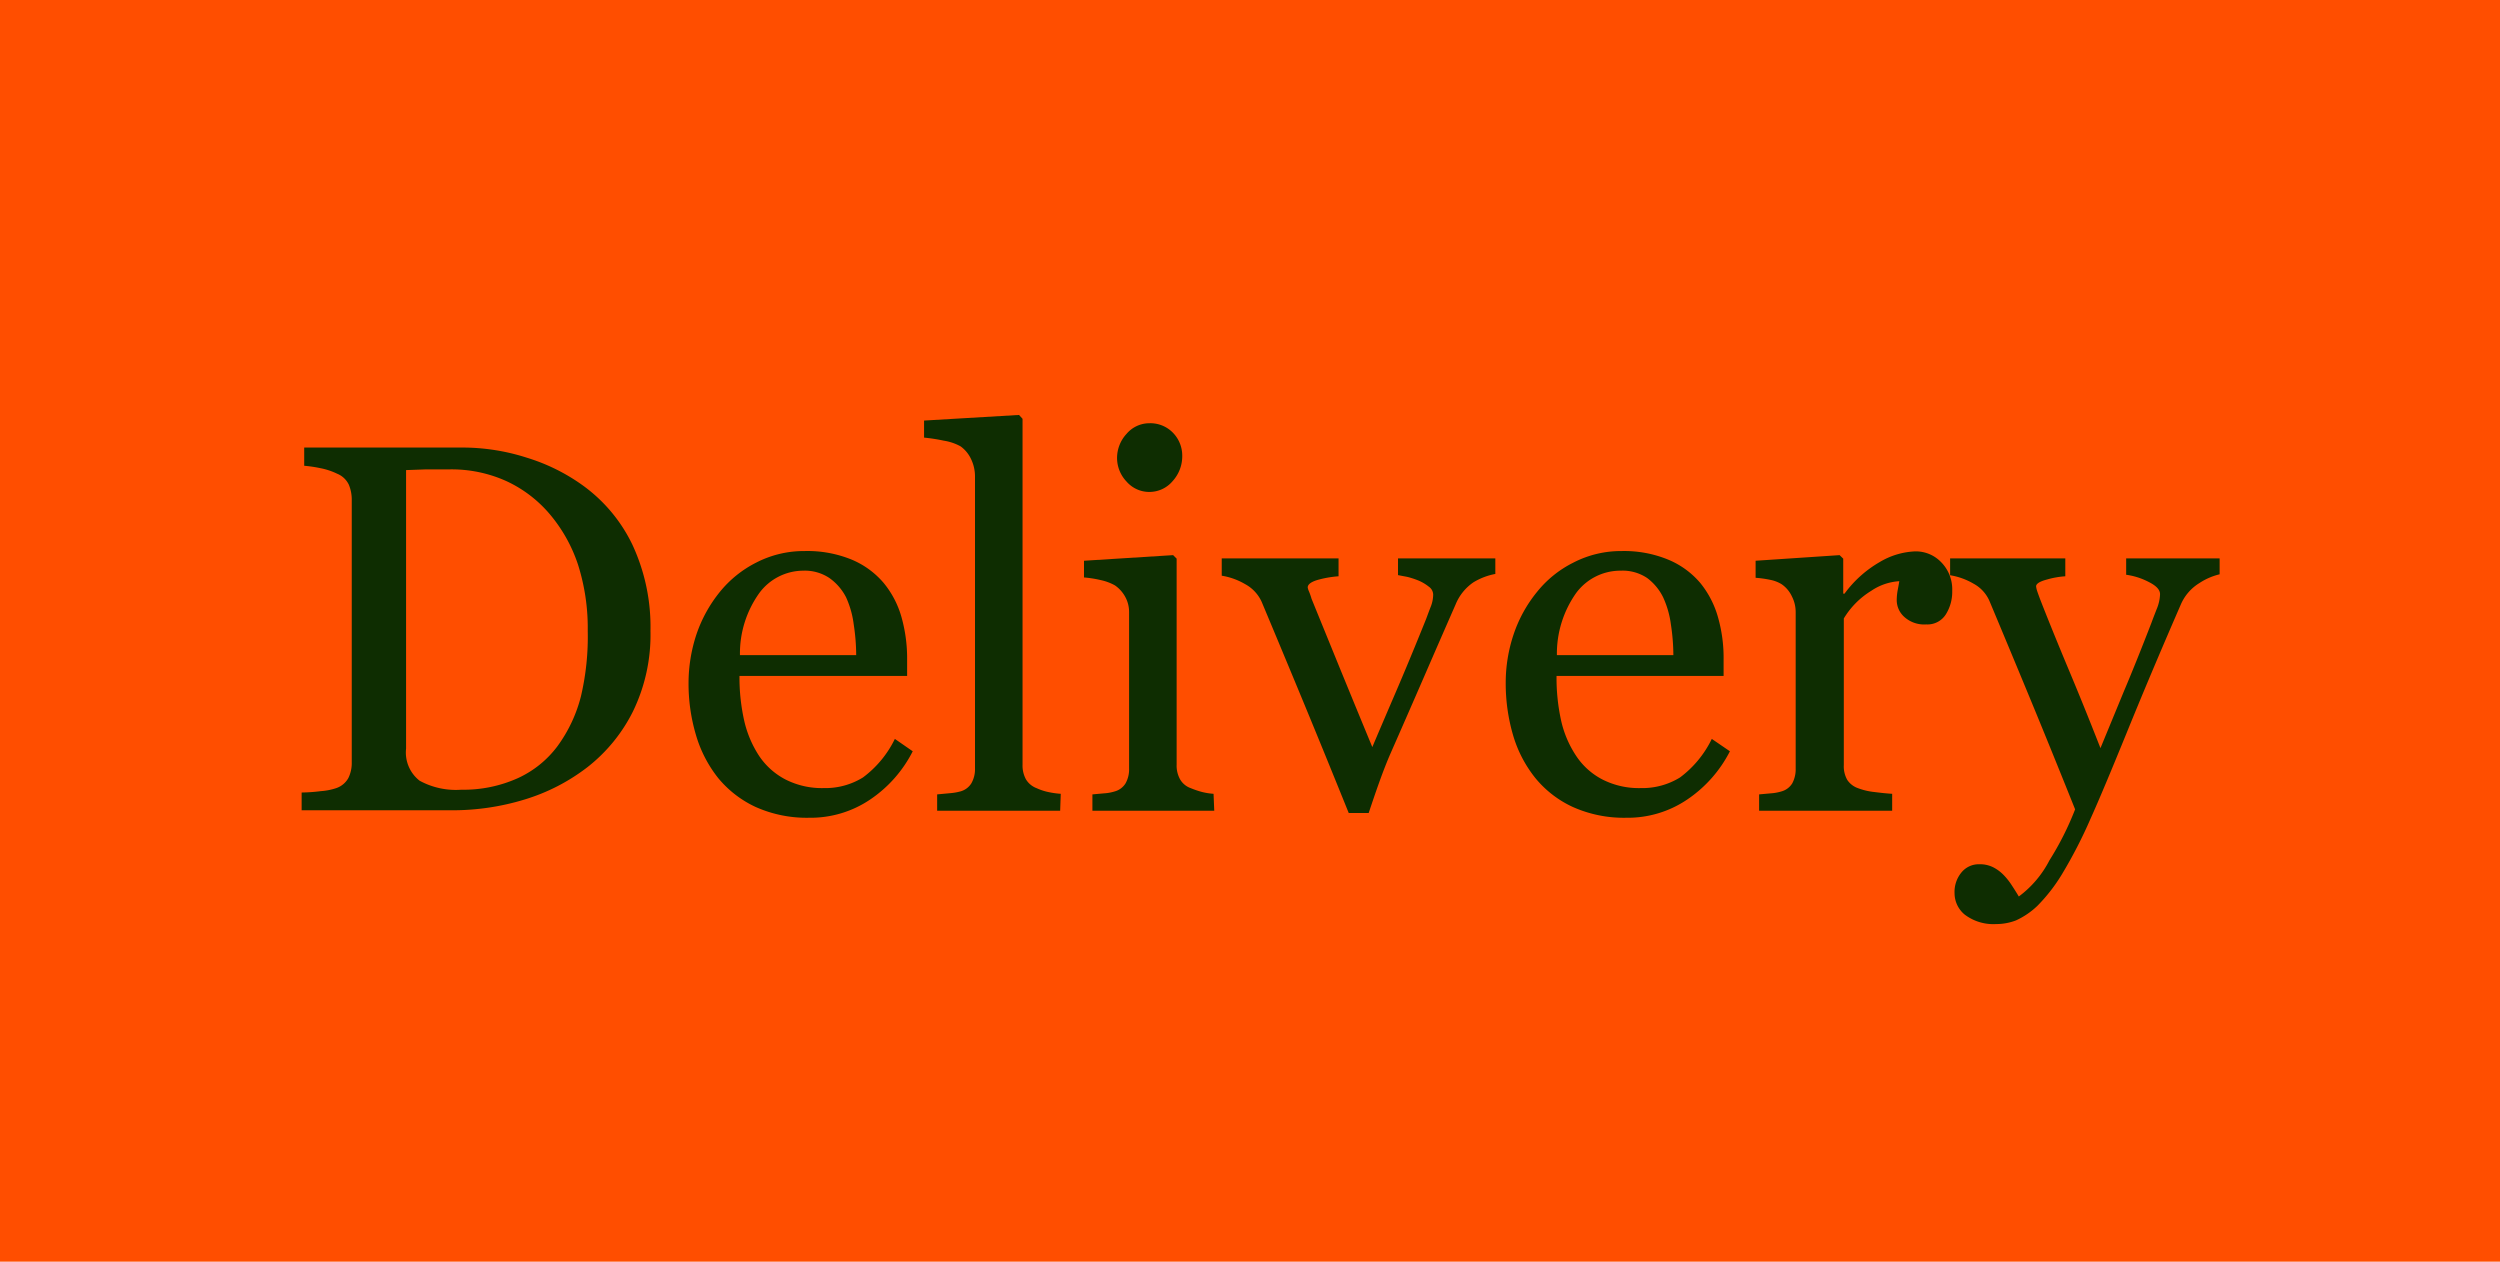 <svg xmlns="http://www.w3.org/2000/svg" viewBox="0 0 214 108"><defs><style>.cls-1{fill:#ff4e00;}.cls-2{fill:#0e2d01;}</style></defs><title>delivery_navi</title><g id="Laag_2" data-name="Laag 2"><g id="Laag_1-2" data-name="Laag 1"><rect class="cls-1" width="214" height="108"/><path class="cls-2" d="M55.68,54a15,15,0,0,1-1.49,6.88,13.94,13.94,0,0,1-3.88,4.77,16.76,16.76,0,0,1-5.41,2.79,21.1,21.1,0,0,1-6.2.92H25.82V67.84a14.76,14.76,0,0,0,1.66-.12,5.22,5.22,0,0,0,1.34-.27,1.87,1.87,0,0,0,1-.85,2.91,2.91,0,0,0,.29-1.34V42.83a3.34,3.34,0,0,0-.25-1.34,1.89,1.89,0,0,0-1-.94,5.82,5.82,0,0,0-1.46-.48,10.91,10.91,0,0,0-1.36-.2V38.31H39.58a18,18,0,0,1,5.52.87,16.44,16.44,0,0,1,4.73,2.33,13.41,13.41,0,0,1,4.3,5.11A16.66,16.66,0,0,1,55.68,54Zm-5.37,0a17.91,17.91,0,0,0-.83-5.66A13,13,0,0,0,47.05,44a10.8,10.8,0,0,0-3.71-2.82,11.38,11.38,0,0,0-4.9-1l-2,0-1.68.06V64.08a3.06,3.06,0,0,0,1.16,2.75,6.48,6.48,0,0,0,3.57.77,11.3,11.3,0,0,0,4.86-1,8.78,8.78,0,0,0,3.38-2.74,12.37,12.37,0,0,0,2-4.26A22.27,22.27,0,0,0,50.31,54Z"/><path class="cls-2" d="M78.13,64.31a10.93,10.93,0,0,1-3.63,4.12A9.12,9.12,0,0,1,69.26,70a10.71,10.71,0,0,1-4.57-.92,9.15,9.15,0,0,1-3.23-2.5,10.79,10.79,0,0,1-1.89-3.68,15.39,15.39,0,0,1-.63-4.45,13.27,13.27,0,0,1,.67-4.13,11.74,11.74,0,0,1,2-3.64,9.51,9.51,0,0,1,3.1-2.51,8.9,8.9,0,0,1,4.15-1,10,10,0,0,1,4.06.74,7.27,7.27,0,0,1,2.73,2,8,8,0,0,1,1.51,2.89,13,13,0,0,1,.49,3.61v1.45H63.3a16.93,16.93,0,0,0,.41,3.86,9.23,9.23,0,0,0,1.28,3,6.11,6.11,0,0,0,2.24,2,6.88,6.88,0,0,0,3.28.74,6.12,6.12,0,0,0,3.36-.91,9,9,0,0,0,2.73-3.3Zm-4.84-8.23a17.61,17.61,0,0,0-.21-2.62,8,8,0,0,0-.66-2.34A4.59,4.59,0,0,0,71,49.48a3.8,3.8,0,0,0-2.26-.63A4.7,4.7,0,0,0,65,50.76a8.88,8.88,0,0,0-1.66,5.32Z"/><path class="cls-2" d="M90.75,69.4H80.22V68l1.07-.1a4.91,4.91,0,0,0,.94-.16,1.59,1.59,0,0,0,.92-.69,2.45,2.45,0,0,0,.31-1.28v-25a3.42,3.42,0,0,0-.34-1.48,2.82,2.82,0,0,0-.89-1.08,4.37,4.37,0,0,0-1.45-.49,14.39,14.39,0,0,0-1.68-.26V36l8.13-.48.3.33V65.45a2.47,2.47,0,0,0,.29,1.26,1.81,1.81,0,0,0,.92.76,4.67,4.67,0,0,0,1,.33,7.51,7.51,0,0,0,1.06.15Z"/><path class="cls-2" d="M103.94,69.4H93.51V68l1-.09a3.86,3.86,0,0,0,.93-.17,1.57,1.57,0,0,0,.91-.69,2.45,2.45,0,0,0,.3-1.28V52.4a2.68,2.68,0,0,0-.32-1.29,2.84,2.84,0,0,0-.89-1,4.32,4.32,0,0,0-1.2-.45,9.59,9.59,0,0,0-1.45-.23V48l7.63-.48.3.3V65.45a2.41,2.41,0,0,0,.3,1.27,1.7,1.7,0,0,0,.92.75,7.46,7.46,0,0,0,.94.32,5.75,5.75,0,0,0,1,.16ZM101.2,39a3.16,3.16,0,0,1-.82,2.18,2.6,2.6,0,0,1-2,.93,2.57,2.57,0,0,1-1.94-.88,2.94,2.94,0,0,1-.82-2,3.05,3.05,0,0,1,.82-2.1,2.56,2.56,0,0,1,1.94-.9,2.69,2.69,0,0,1,2.05.84A2.8,2.8,0,0,1,101.2,39Z"/><path class="cls-2" d="M128,49.13a5.55,5.55,0,0,0-1.88.72,4.22,4.22,0,0,0-1.52,1.89q-1.29,2.94-2.67,6.12T119,64.56c-.29.67-.6,1.46-.93,2.38s-.63,1.81-.91,2.65h-1.71q-2.08-5.15-3.83-9.38T108,51.52A3.24,3.24,0,0,0,106.58,50a5.78,5.78,0,0,0-2-.72V47.8h10v1.53a9,9,0,0,0-1.64.27q-1,.26-1,.69a1.46,1.46,0,0,0,.11.34,5.72,5.72,0,0,1,.22.63l2.54,6.23q1.64,4,2.66,6.46.8-1.89,2-4.68T122.07,53c.15-.4.28-.76.42-1.11a2.9,2.9,0,0,0,.19-1,.84.84,0,0,0-.36-.66,3.78,3.78,0,0,0-.86-.52,7.18,7.18,0,0,0-1-.33l-.79-.15V47.8H128Z"/><path class="cls-2" d="M148.08,64.31a11,11,0,0,1-3.64,4.12A9.09,9.09,0,0,1,139.21,70a10.71,10.71,0,0,1-4.57-.92,9,9,0,0,1-3.23-2.5,10.63,10.63,0,0,1-1.9-3.68,15.74,15.74,0,0,1-.62-4.45,13,13,0,0,1,.67-4.13,11.54,11.54,0,0,1,2-3.64,9.3,9.3,0,0,1,3.1-2.51,8.87,8.87,0,0,1,4.15-1,9.9,9.9,0,0,1,4,.74,7.23,7.23,0,0,1,2.74,2,8.11,8.11,0,0,1,1.5,2.89,12.6,12.6,0,0,1,.49,3.61v1.45h-14.3a17,17,0,0,0,.4,3.86,9,9,0,0,0,1.29,3,6,6,0,0,0,2.23,2,6.89,6.89,0,0,0,3.29.74,6.14,6.14,0,0,0,3.36-.91,9,9,0,0,0,2.72-3.3Zm-4.84-8.23a17.61,17.61,0,0,0-.21-2.62,8,8,0,0,0-.67-2.34A4.59,4.59,0,0,0,141,49.48a3.76,3.76,0,0,0-2.26-.63,4.71,4.71,0,0,0-3.82,1.91,9,9,0,0,0-1.65,5.32Z"/><path class="cls-2" d="M167.11,50.58a3.63,3.63,0,0,1-.54,2,1.86,1.86,0,0,1-1.69.87,2.53,2.53,0,0,1-1.87-.64,1.93,1.93,0,0,1-.65-1.4,4.79,4.79,0,0,1,.08-.88c.05-.26.1-.52.14-.78a4.79,4.79,0,0,0-2.41.83,7,7,0,0,0-2.34,2.36V65.5a2.34,2.34,0,0,0,.29,1.25,1.81,1.81,0,0,0,.93.72,5.62,5.62,0,0,0,1.42.33q.85.11,1.5.15V69.4H150.58V68l1-.09a4.06,4.06,0,0,0,.93-.17,1.57,1.57,0,0,0,.91-.69,2.55,2.55,0,0,0,.29-1.28V52.4a2.93,2.93,0,0,0-.32-1.34,2.59,2.59,0,0,0-.88-1.05,2.92,2.92,0,0,0-1-.38,8.9,8.9,0,0,0-1.23-.17V48l7.19-.48.31.3v3h.11a9.77,9.77,0,0,1,3-2.7,6.41,6.41,0,0,1,3-.92,3,3,0,0,1,2.25.9A3.31,3.31,0,0,1,167.11,50.58Z"/><path class="cls-2" d="M167.31,76.45a2.61,2.61,0,0,1,.6-1.78,1.91,1.91,0,0,1,1.5-.69,2.54,2.54,0,0,1,1.21.26,3.41,3.41,0,0,1,.9.67,5.64,5.64,0,0,1,.7.89c.25.38.44.69.59.94a8.92,8.92,0,0,0,2.62-3.09,25.46,25.46,0,0,0,2.2-4.37q-2.08-5.19-3.77-9.28t-3.53-8.48a3.08,3.08,0,0,0-1.4-1.56,5.82,5.82,0,0,0-2-.72V47.8h9.86v1.53a7.34,7.34,0,0,0-1.58.28c-.61.16-.92.36-.92.58a2,2,0,0,0,.1.43c.07.21.15.42.23.64.56,1.44,1.4,3.53,2.54,6.25s2,4.9,2.64,6.53l2-4.85q1.06-2.5,2.38-5.92c.1-.28.25-.66.44-1.15a3.57,3.57,0,0,0,.28-1.26c0-.38-.33-.73-1-1.06a5.86,5.86,0,0,0-1.9-.6V47.8h8v1.36a5.41,5.41,0,0,0-1.73.75,4,4,0,0,0-1.59,1.83q-2.61,6-4.64,11c-1.35,3.31-2.37,5.75-3.08,7.32a40.57,40.57,0,0,1-2.46,4.78,14.53,14.53,0,0,1-2.11,2.71,6.63,6.63,0,0,1-1.83,1.24,4.74,4.74,0,0,1-1.7.31,4.06,4.06,0,0,1-2.68-.81A2.38,2.38,0,0,1,167.31,76.45Z"/></g></g></svg>